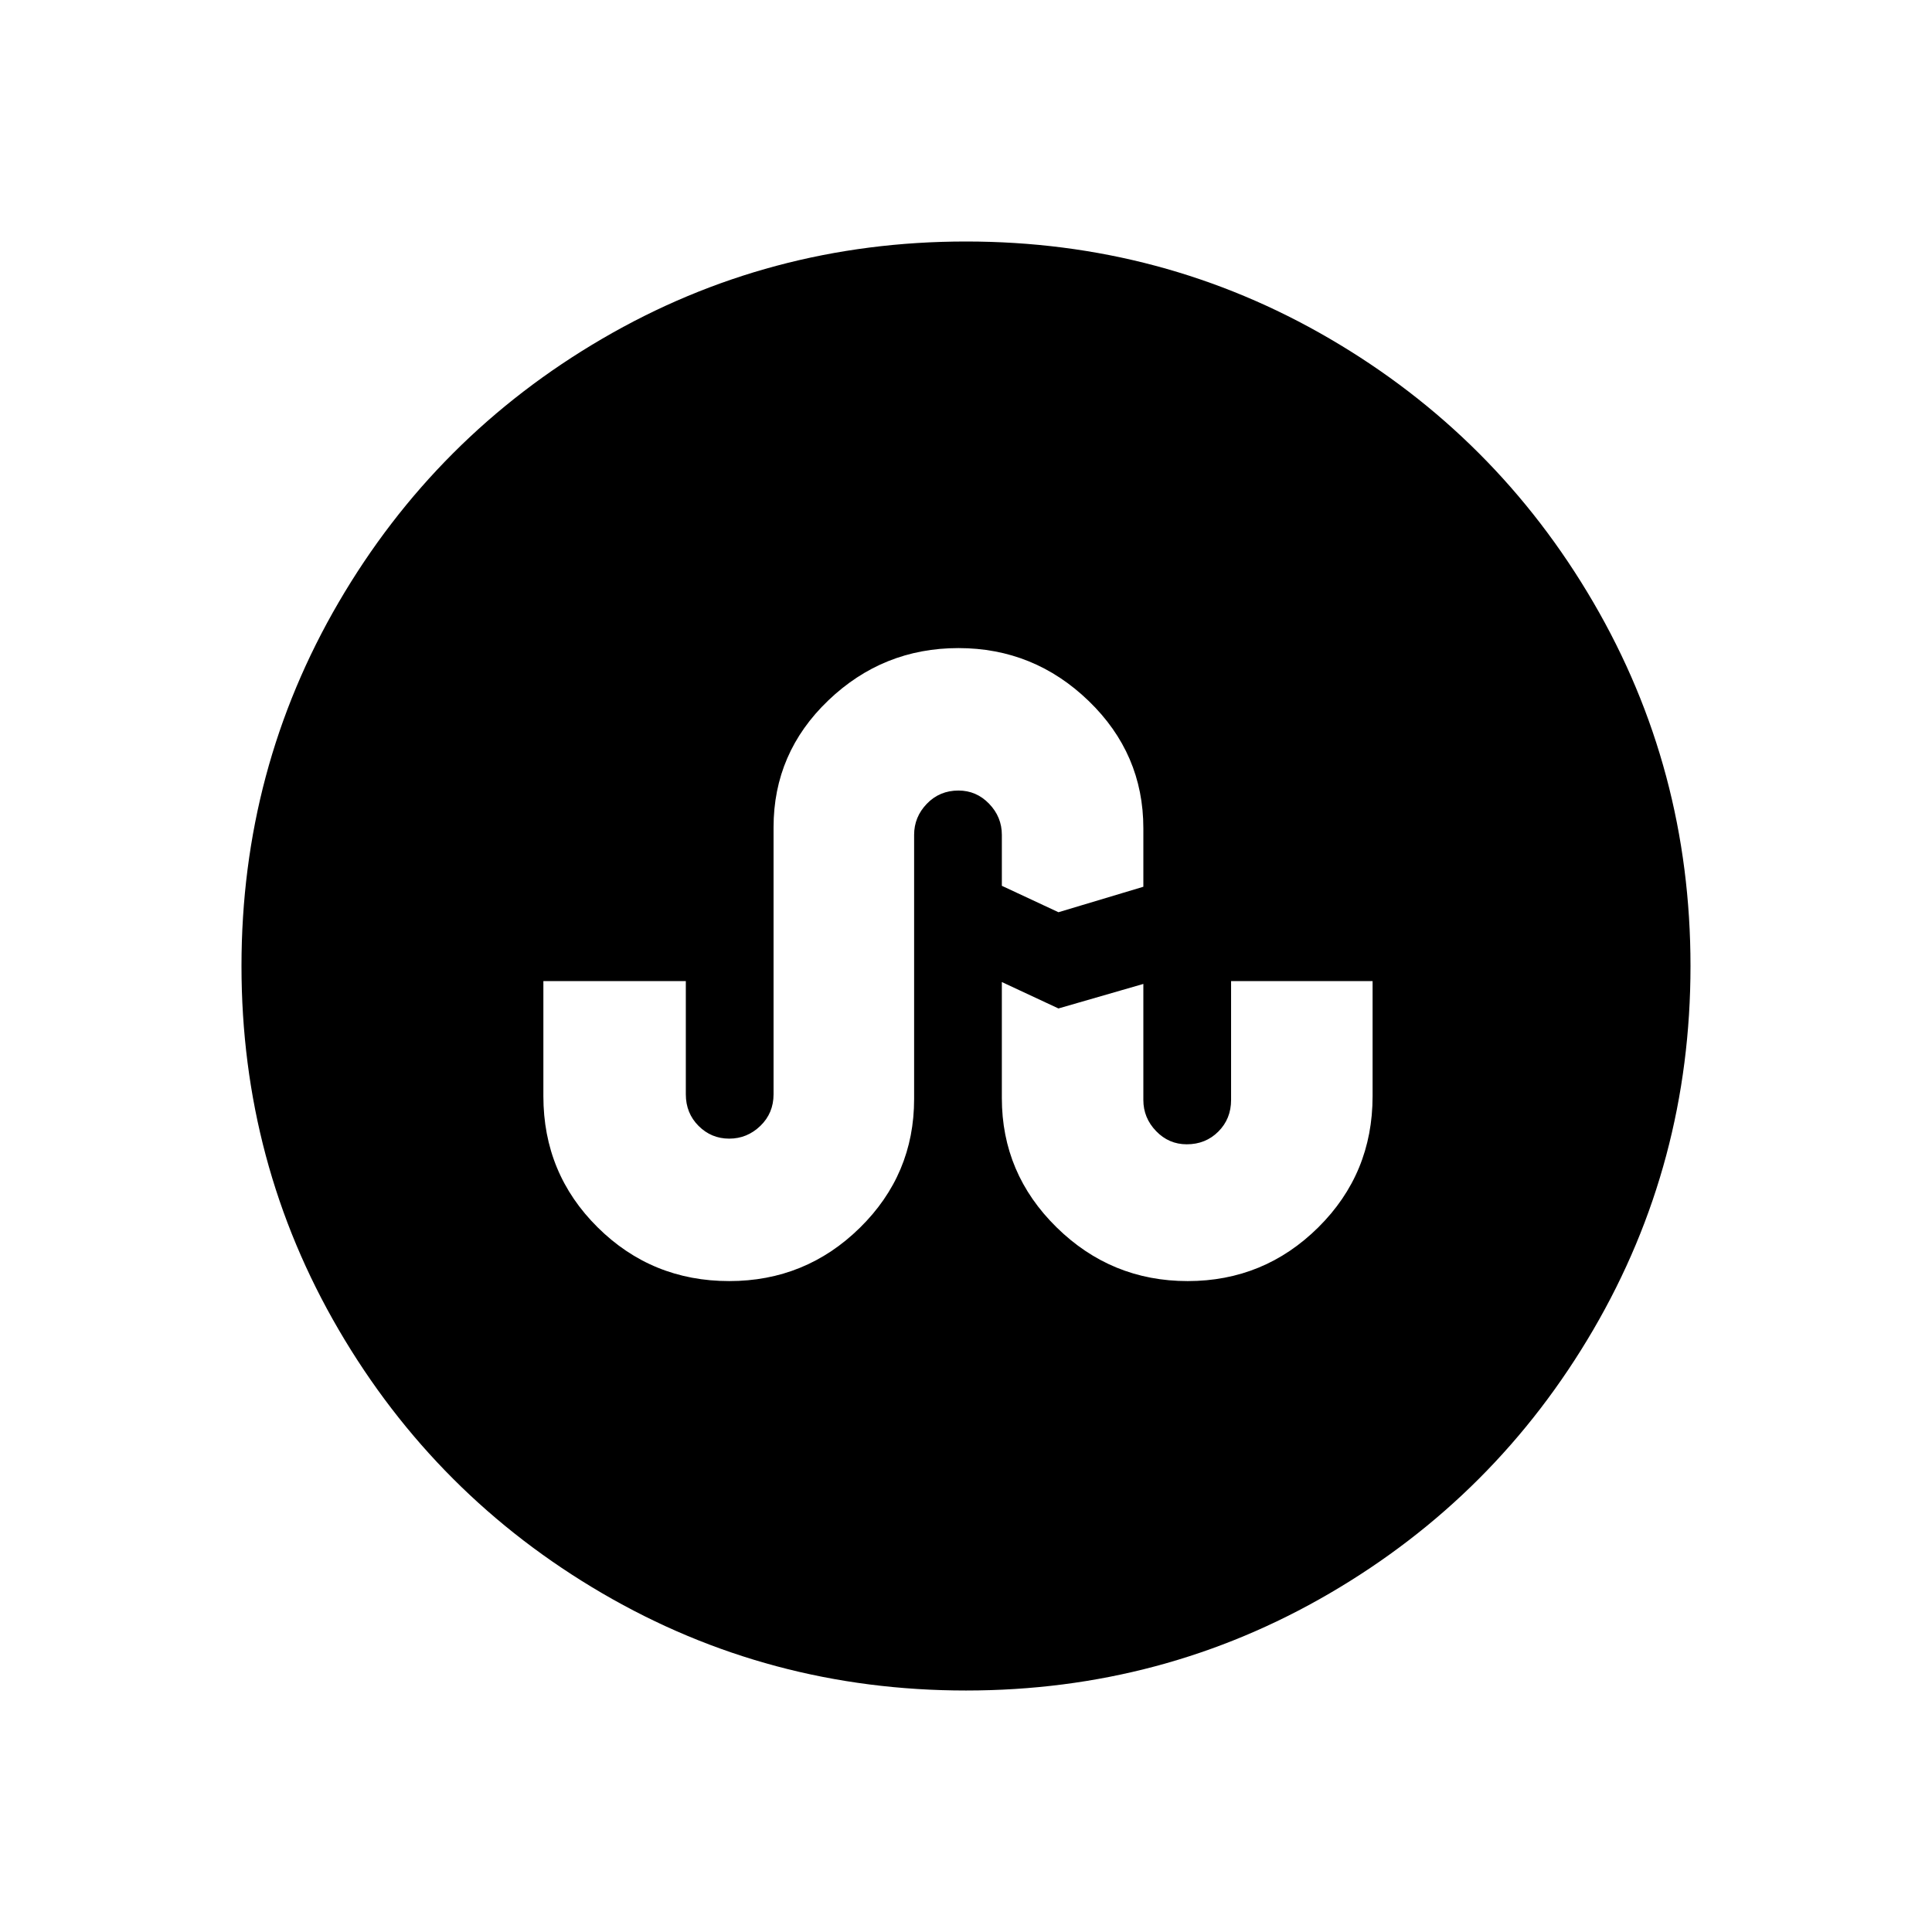 <svg width="2048" height="2048" viewBox="0 0 2048 2048" xmlns="http://www.w3.org/2000/svg"><path d="M1122 967l90-27v-62q0-79-58-135t-138-56-138 55.5-58 134.5v283q0 20-14 33.5t-33 13.5-32.5-13.5-13.5-33.5v-120h-151v122q0 82 57.5 139t139.5 57q81 0 138.5-56.5t57.5-136.5v-280q0-19 13.5-33t33.5-14q19 0 32.5 14t13.5 33v54zm333 195v-122h-150v126q0 20-13.5 33.5t-33.5 13.5q-19 0-32.5-14t-13.5-33v-123l-90 26-60-28v123q0 80 58 137t139 57 138.5-57 57.5-139zm337-138q0 209-103 385.5t-279.5 279.5-385.5 103-385.5-103-279.5-279.5-103-385.5 103-385.5 279.5-279.5 385.5-103 385.5 103 279.5 279.5 103 385.5z"/></svg>